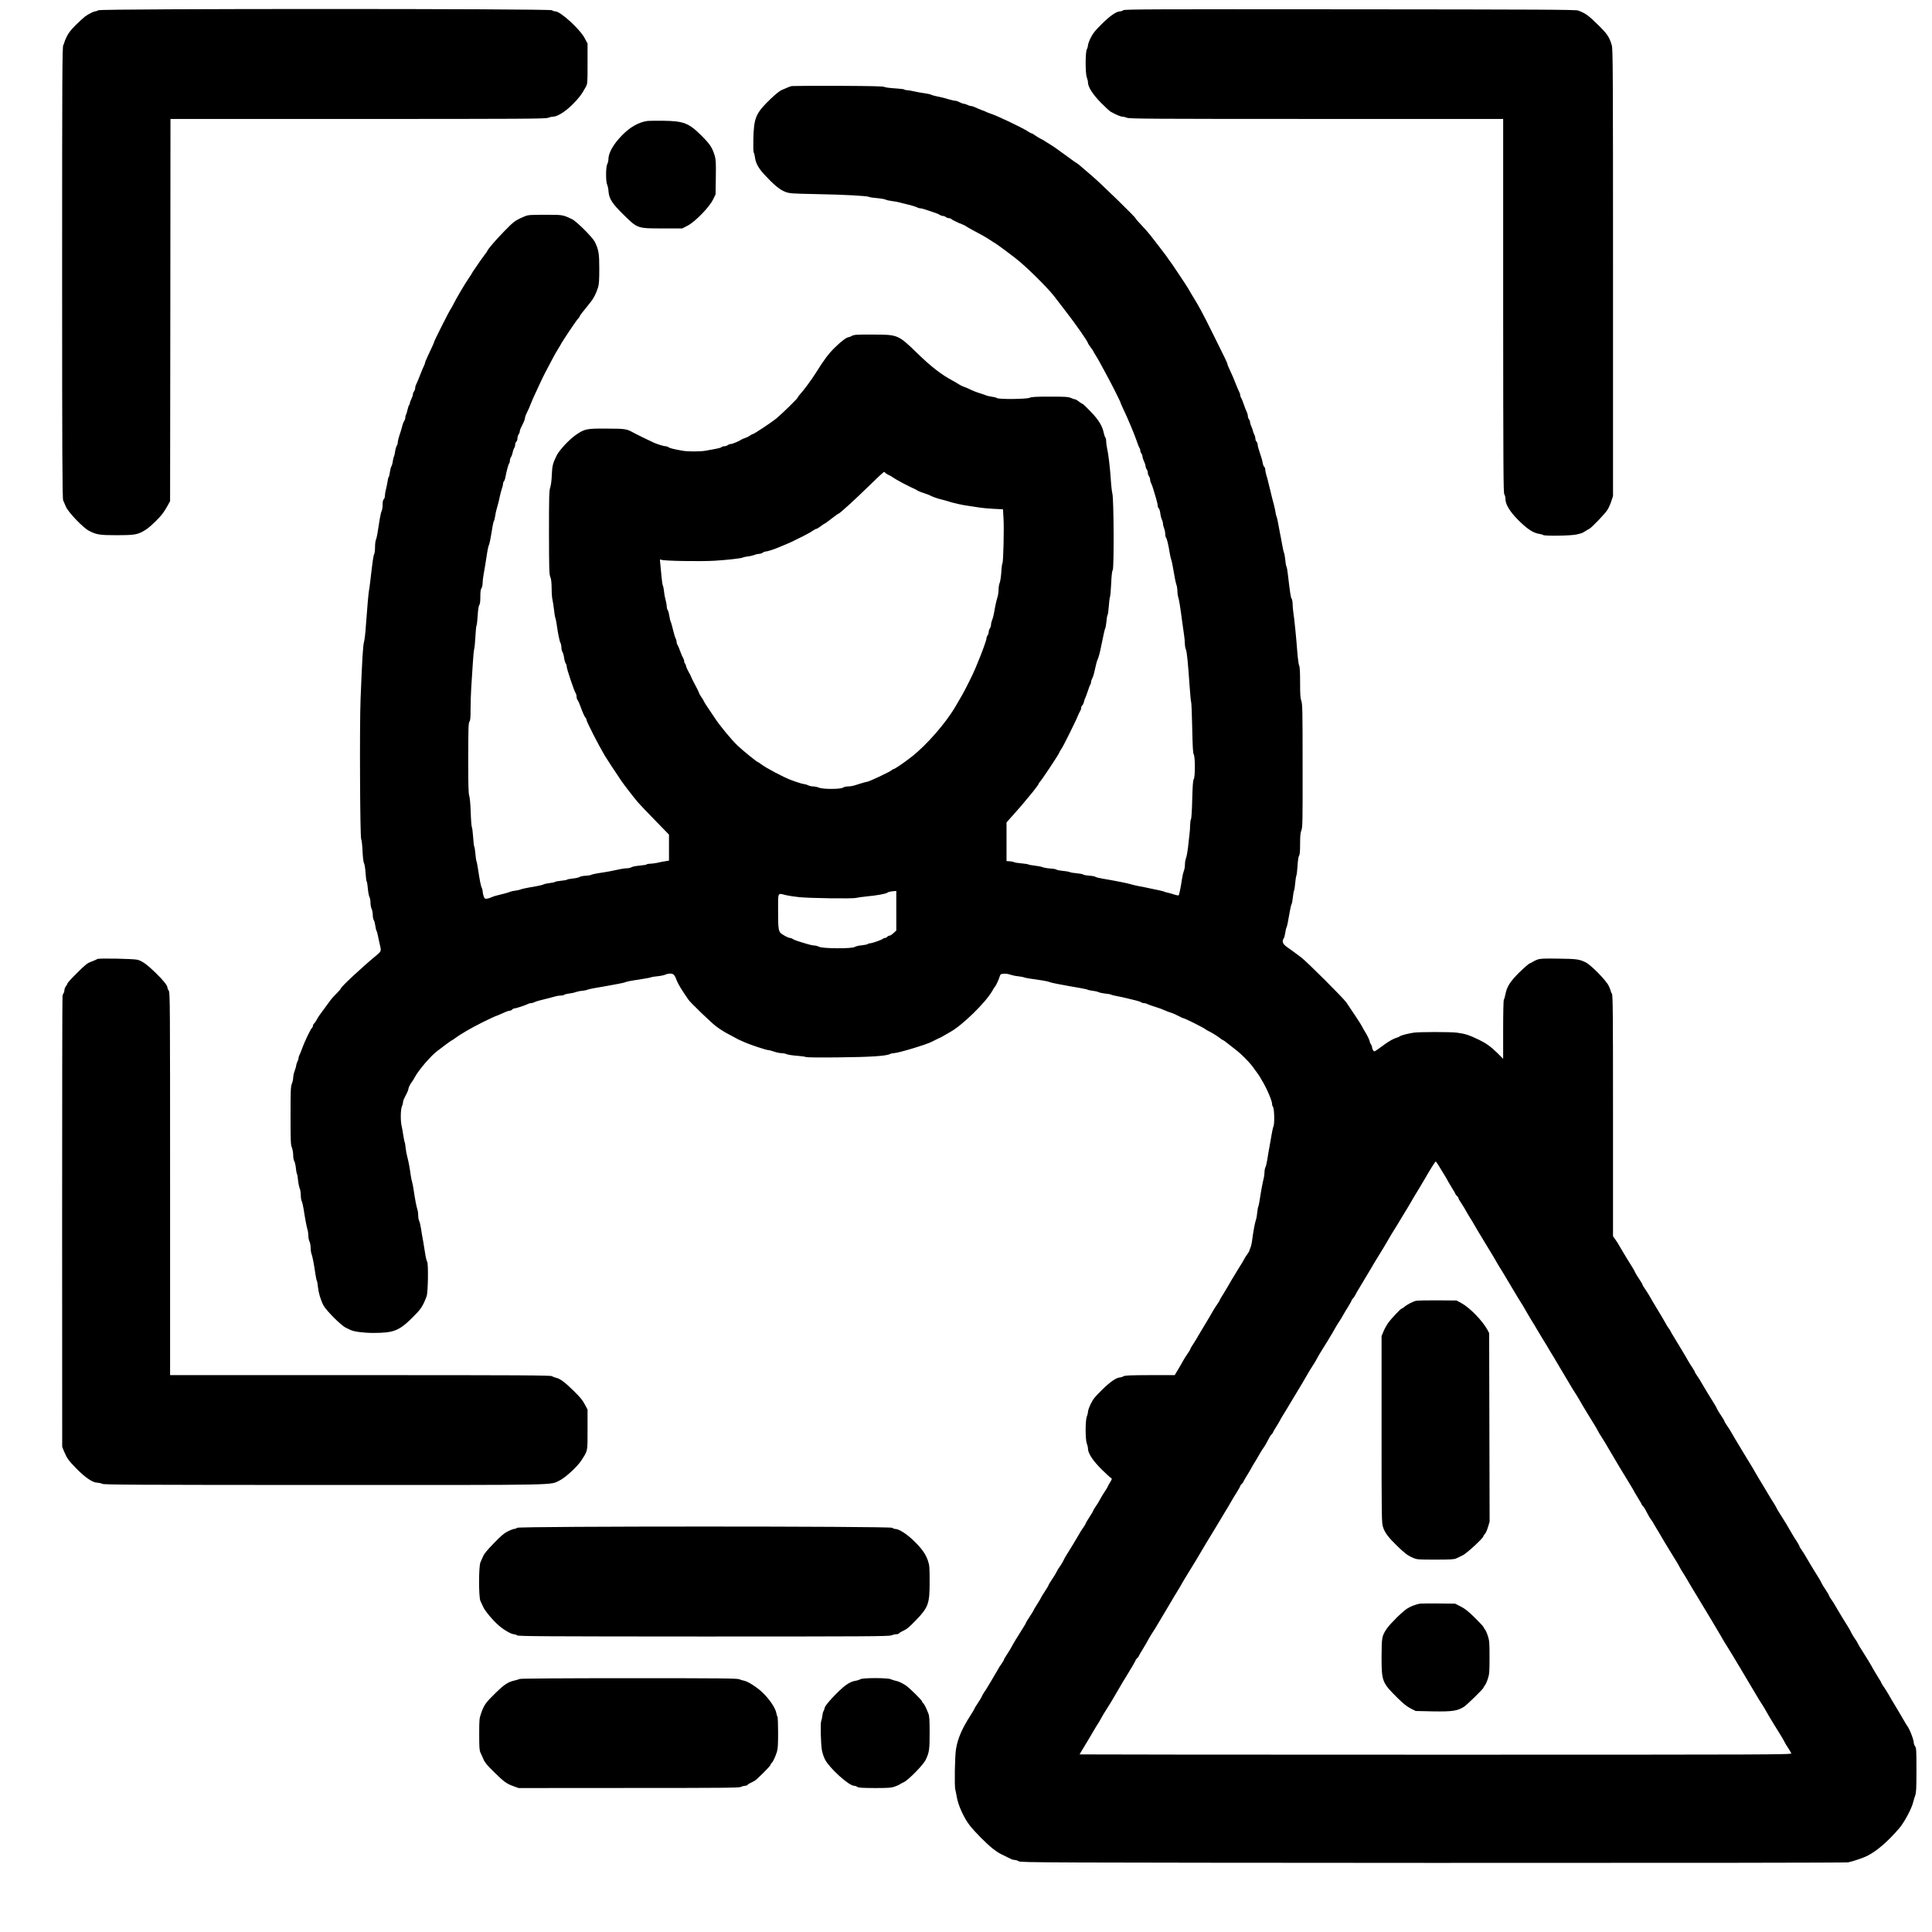 <?xml version="1.0" standalone="no"?>
<!DOCTYPE svg PUBLIC "-//W3C//DTD SVG 20010904//EN"
 "http://www.w3.org/TR/2001/REC-SVG-20010904/DTD/svg10.dtd">
<svg version="1.0" xmlns="http://www.w3.org/2000/svg"
 width="2550pt" height="2550pt" viewBox="0 0 2550 2550"
 preserveAspectRatio="xMidYMid meet">

<g transform="translate(0,2550) scale(0.1,-0.1)"
fill="#000000" stroke="none">
<path d="M1300 25365 c-14 -8 -33 -14 -42 -15 -21 0 -94 -37 -138 -70 -18 -14
-72 -63 -120 -110 -62 -62 -94 -103 -118 -151 -18 -37 -32 -71 -32 -77 0 -5
-7 -23 -15 -38 -13 -26 -15 -387 -15 -3004 0 -2455 3 -2980 14 -3005 7 -16 24
-55 37 -85 31 -72 225 -275 302 -315 98 -52 143 -59 367 -59 209 0 263 7 332
42 65 35 94 57 176 136 81 78 120 130 172 226 l25 45 3 2523 2 2522 2474 0
c2176 0 2478 2 2509 15 20 8 50 15 66 15 55 0 161 65 254 158 85 84 125 136
177 232 25 45 25 48 25 310 l0 265 -37 70 c-63 120 -319 354 -388 355 -14 0
-34 7 -44 15 -29 22 -5948 22 -5986 0z"/>
<path d="M14826 25365 c-11 -8 -30 -15 -42 -15 -48 0 -131 -57 -240 -165 -90
-89 -118 -124 -148 -184 -20 -40 -36 -85 -36 -100 -1 -14 -7 -37 -15 -51 -21
-37 -21 -324 0 -373 8 -20 15 -50 15 -66 0 -59 65 -160 173 -269 56 -57 113
-109 127 -117 70 -39 131 -65 155 -65 14 0 42 -7 62 -15 31 -13 332 -15 2499
-15 l2464 0 0 -2467 c1 -2154 3 -2470 15 -2487 8 -11 15 -39 15 -62 0 -70 57
-165 163 -272 121 -123 203 -177 285 -189 23 -3 45 -10 48 -14 10 -16 376 -11
446 7 73 18 73 18 113 44 17 11 39 24 50 29 31 14 209 200 241 251 16 25 39
76 51 114 l23 69 0 2947 c0 2661 -2 2953 -16 3001 -33 113 -59 151 -191 280
-121 118 -156 143 -253 180 -29 12 -528 14 -3010 16 -2604 2 -2977 1 -2994
-12z"/>
<path d="M10450 24364 c-14 -3 -38 -11 -55 -19 -16 -7 -50 -21 -75 -32 -29
-12 -83 -55 -154 -123 -191 -185 -216 -243 -223 -528 -2 -93 0 -169 5 -175 6
-7 13 -36 17 -66 10 -77 47 -143 128 -230 120 -130 200 -196 269 -222 61 -23
76 -24 413 -31 377 -7 670 -23 696 -37 8 -5 56 -12 105 -16 49 -4 100 -13 114
-20 14 -7 52 -15 85 -19 33 -4 74 -11 90 -16 17 -5 71 -19 120 -30 50 -12 102
-28 117 -36 14 -8 37 -14 50 -14 12 0 61 -14 108 -31 47 -17 94 -33 105 -36
11 -4 29 -12 40 -20 11 -7 29 -13 40 -13 11 0 29 -7 39 -15 11 -8 30 -15 42
-15 13 0 25 -4 28 -9 6 -10 94 -53 146 -72 19 -7 42 -18 50 -25 9 -7 49 -31
90 -52 127 -67 168 -90 231 -132 33 -22 62 -40 64 -40 4 0 180 -129 268 -198
132 -101 418 -383 506 -496 14 -19 85 -110 156 -203 128 -164 295 -404 295
-422 0 -5 16 -30 35 -55 19 -26 35 -48 35 -51 0 -3 12 -24 27 -48 15 -23 37
-60 49 -82 12 -22 46 -85 76 -140 71 -127 208 -399 208 -410 0 -5 16 -41 34
-79 19 -39 42 -89 51 -111 9 -22 23 -53 30 -70 31 -69 85 -205 105 -265 12
-36 26 -69 31 -74 5 -6 9 -19 9 -31 0 -12 7 -30 15 -41 8 -10 15 -29 15 -42 0
-12 9 -40 20 -62 11 -22 20 -50 20 -62 0 -13 7 -32 15 -42 8 -11 15 -32 15
-46 0 -14 7 -35 15 -46 8 -10 15 -30 15 -42 0 -13 6 -36 14 -50 8 -15 22 -54
31 -87 9 -33 25 -87 36 -121 10 -33 19 -72 19 -86 0 -14 6 -31 14 -37 8 -6 17
-36 21 -67 3 -30 13 -67 21 -82 7 -15 14 -39 14 -53 0 -15 7 -43 15 -62 8 -20
15 -54 15 -75 0 -21 5 -43 11 -49 11 -11 32 -99 49 -208 6 -33 14 -71 20 -85
5 -14 14 -52 19 -85 25 -148 40 -222 50 -248 6 -16 11 -49 11 -75 0 -26 5 -63
11 -82 12 -36 28 -137 54 -335 8 -60 19 -137 24 -170 5 -33 10 -84 10 -113 1
-29 7 -63 14 -75 12 -22 28 -180 50 -502 7 -99 15 -185 19 -191 4 -6 10 -159
14 -340 5 -254 10 -334 20 -351 20 -31 20 -300 0 -328 -10 -15 -15 -85 -20
-270 -3 -141 -11 -254 -16 -259 -6 -6 -10 -37 -11 -70 0 -34 -5 -95 -10 -136
-5 -41 -14 -118 -19 -170 -6 -52 -17 -112 -25 -133 -8 -20 -15 -60 -15 -88 0
-28 -6 -65 -14 -82 -7 -18 -18 -63 -24 -102 -16 -110 -37 -214 -45 -222 -4 -4
-29 1 -55 9 -26 9 -63 20 -82 24 -19 3 -41 10 -50 14 -8 4 -40 13 -70 19 -30
6 -86 18 -125 26 -38 9 -104 22 -145 29 -41 8 -88 19 -105 25 -40 13 -201 45
-372 74 -45 7 -88 18 -95 24 -7 6 -43 13 -80 15 -37 3 -73 9 -80 15 -7 6 -46
13 -86 17 -41 3 -81 10 -91 15 -9 5 -50 13 -91 16 -41 4 -81 12 -88 18 -7 6
-43 12 -80 14 -37 2 -83 10 -102 18 -19 7 -67 16 -105 20 -39 4 -74 11 -80 15
-5 4 -48 11 -95 15 -47 4 -90 11 -95 15 -6 5 -31 10 -55 12 l-45 3 0 255 0
255 105 118 c58 65 121 138 140 162 19 24 68 83 108 131 39 49 72 94 72 100 0
6 7 17 15 24 19 16 242 351 254 382 5 13 20 39 33 58 26 37 196 381 218 440 8
19 20 44 27 55 7 11 13 29 13 41 0 12 6 27 14 33 8 7 18 27 22 44 3 18 10 37
13 42 4 6 20 48 36 95 15 47 31 89 36 94 5 6 9 19 9 30 0 12 7 35 16 51 8 17
20 48 24 70 29 126 38 163 47 180 13 25 30 90 48 180 31 153 45 217 53 233 5
9 12 50 16 91 3 41 10 79 15 85 5 6 12 58 16 116 4 58 11 112 15 120 5 9 12
88 16 175 5 108 11 167 21 181 18 28 14 946 -5 1009 -6 22 -16 108 -21 190
-10 155 -32 337 -50 415 -6 25 -10 63 -11 86 0 22 -5 45 -11 51 -6 6 -15 32
-20 56 -17 91 -68 176 -173 284 -54 57 -103 103 -108 103 -6 0 -27 14 -48 30
-21 17 -45 30 -53 30 -8 0 -32 8 -53 18 -34 15 -72 17 -274 17 -187 0 -242 -3
-270 -15 -44 -19 -408 -22 -431 -4 -8 6 -38 14 -67 18 -30 4 -61 11 -70 15
-10 5 -51 19 -92 32 -41 12 -98 35 -126 49 -29 15 -64 30 -79 34 -15 4 -45 19
-68 33 -23 15 -61 37 -85 50 -148 79 -282 183 -462 358 -256 248 -257 249
-590 249 -214 1 -249 -1 -275 -17 -16 -9 -36 -17 -43 -17 -26 0 -100 -55 -185
-139 -82 -80 -142 -161 -253 -339 -46 -75 -164 -234 -205 -277 -16 -17 -29
-35 -29 -41 0 -11 -212 -219 -284 -278 -64 -52 -296 -206 -311 -206 -7 0 -23
-8 -36 -19 -13 -10 -42 -24 -64 -32 -22 -7 -46 -17 -53 -23 -26 -19 -115 -56
-135 -56 -12 0 -31 -7 -41 -15 -11 -8 -32 -15 -46 -15 -14 0 -31 -5 -38 -12
-10 -10 -40 -17 -217 -48 -64 -11 -226 -11 -290 0 -122 21 -171 34 -190 46
-11 8 -29 14 -40 14 -20 0 -95 22 -150 45 -34 14 -246 118 -285 140 -81 44
-100 47 -341 48 -265 2 -291 -3 -405 -81 -93 -64 -225 -206 -261 -282 -48
-101 -54 -127 -60 -250 -2 -65 -11 -137 -21 -165 -14 -44 -16 -119 -16 -595 1
-485 3 -549 17 -584 12 -27 17 -70 18 -151 0 -62 5 -130 11 -151 5 -22 14 -79
20 -129 5 -49 13 -99 18 -110 5 -11 13 -54 19 -95 15 -111 36 -212 49 -237 7
-12 12 -39 12 -60 0 -21 6 -47 14 -58 7 -11 17 -45 21 -75 4 -30 14 -64 21
-75 8 -11 14 -31 14 -44 0 -30 97 -317 116 -346 8 -11 14 -33 14 -49 0 -16 6
-37 13 -45 8 -9 24 -45 37 -81 28 -81 59 -148 71 -156 5 -3 9 -13 9 -22 0 -24
159 -335 244 -478 24 -40 138 -214 216 -329 35 -52 172 -229 222 -287 24 -27
125 -134 226 -237 l182 -187 0 -171 0 -172 -37 -6 c-45 -7 -74 -13 -128 -25
-22 -5 -59 -9 -82 -10 -23 0 -44 -4 -47 -9 -4 -5 -45 -12 -94 -16 -48 -4 -96
-14 -107 -21 -11 -8 -38 -14 -60 -14 -22 -1 -60 -5 -85 -11 -83 -19 -194 -40
-280 -52 -47 -7 -94 -17 -105 -23 -11 -6 -47 -12 -80 -13 -33 -2 -67 -9 -75
-16 -8 -7 -48 -16 -88 -20 -39 -4 -74 -11 -77 -15 -3 -5 -39 -11 -80 -15 -42
-4 -77 -11 -80 -15 -3 -5 -33 -11 -67 -15 -35 -4 -72 -12 -83 -18 -11 -6 -54
-17 -95 -24 -126 -21 -204 -38 -215 -45 -5 -3 -32 -9 -60 -13 -27 -3 -59 -10
-70 -15 -21 -10 -113 -35 -180 -50 -22 -5 -53 -15 -70 -24 -16 -8 -43 -16 -59
-18 -25 -3 -31 2 -42 32 -7 19 -13 48 -13 63 -1 16 -6 38 -13 50 -11 21 -27
100 -51 262 -7 44 -15 85 -19 90 -3 6 -9 48 -13 95 -4 47 -11 90 -15 95 -5 6
-11 62 -15 125 -4 63 -12 123 -17 133 -5 10 -12 98 -15 195 -4 110 -11 191
-19 216 -11 30 -14 134 -14 500 1 398 3 464 16 481 12 16 15 50 15 165 0 80 4
208 9 285 5 77 14 217 20 310 5 94 14 184 19 200 5 17 12 91 16 165 4 74 10
140 15 145 4 6 11 64 15 130 4 76 12 126 21 139 10 14 14 49 14 111 0 65 4 97
15 111 8 10 15 42 15 69 1 28 6 73 11 100 12 64 36 210 49 300 6 39 15 81 21
95 11 23 23 82 50 250 6 36 14 69 19 75 4 5 11 33 15 60 3 28 13 70 20 95 19
64 35 128 45 180 5 25 16 65 24 89 9 24 16 53 16 65 0 12 5 27 12 34 6 6 15
30 19 54 14 77 40 173 50 183 5 5 9 21 9 35 0 14 6 35 14 46 8 11 18 38 22 60
4 21 13 48 20 59 8 11 14 31 14 46 0 15 7 32 15 39 8 7 15 27 15 44 0 18 7 41
15 52 8 10 15 27 15 37 0 11 6 31 13 45 43 85 57 119 57 138 0 12 12 43 26 70
14 27 37 78 50 114 14 36 40 97 59 135 18 39 49 104 67 145 30 67 75 154 173
338 17 32 42 75 56 97 14 22 29 47 33 55 22 47 220 342 240 359 9 7 16 18 16
23 0 9 40 61 138 181 46 55 79 119 106 204 12 40 16 94 16 245 0 205 -8 251
-60 357 -30 60 -242 271 -300 298 -124 59 -119 58 -355 58 -193 0 -226 -2
-265 -19 -127 -53 -147 -67 -276 -200 -117 -120 -213 -233 -223 -260 -2 -6
-11 -20 -21 -31 -9 -11 -40 -54 -69 -95 -28 -41 -64 -94 -81 -118 -16 -23 -30
-45 -30 -47 0 -3 -20 -34 -45 -70 -49 -71 -169 -275 -200 -340 -11 -22 -29
-53 -39 -69 -25 -37 -216 -417 -216 -429 0 -8 -12 -35 -91 -203 -16 -33 -29
-66 -29 -73 0 -7 -6 -25 -14 -39 -8 -15 -31 -70 -51 -122 -20 -52 -43 -107
-51 -122 -8 -14 -14 -37 -14 -50 0 -13 -7 -33 -15 -44 -8 -10 -15 -28 -15 -39
0 -12 -9 -38 -20 -60 -11 -22 -20 -47 -20 -57 0 -9 -4 -19 -9 -23 -5 -3 -15
-31 -22 -63 -7 -31 -16 -61 -21 -66 -4 -6 -8 -22 -8 -36 0 -14 -7 -35 -15 -46
-8 -12 -19 -39 -24 -60 -5 -22 -14 -52 -19 -69 -31 -93 -42 -135 -42 -157 0
-13 -6 -32 -14 -43 -7 -11 -17 -45 -21 -75 -4 -30 -11 -59 -15 -65 -4 -5 -11
-32 -15 -60 -3 -27 -12 -59 -19 -70 -7 -11 -16 -46 -20 -77 -4 -32 -11 -60
-15 -63 -5 -2 -11 -28 -15 -56 -4 -29 -14 -77 -22 -108 -8 -30 -14 -69 -14
-87 0 -17 -7 -37 -15 -44 -10 -9 -15 -31 -15 -72 0 -33 -6 -69 -12 -81 -7 -12
-18 -58 -25 -102 -31 -205 -40 -252 -51 -278 -7 -16 -12 -60 -12 -98 0 -39 -5
-80 -11 -92 -11 -20 -19 -75 -53 -367 -7 -63 -15 -115 -16 -115 -4 0 -28 -279
-41 -465 -5 -85 -16 -180 -24 -210 -15 -54 -24 -211 -46 -755 -14 -353 -7
-1823 8 -1851 7 -11 15 -83 18 -160 4 -82 12 -147 20 -159 7 -11 16 -68 20
-128 4 -59 10 -109 15 -112 4 -3 11 -43 15 -91 4 -47 13 -97 21 -112 8 -15 14
-50 14 -78 0 -29 7 -65 15 -80 8 -16 15 -52 15 -79 0 -28 6 -59 14 -70 7 -11
16 -45 20 -75 4 -30 11 -59 15 -65 5 -5 13 -35 19 -65 6 -30 15 -73 20 -95 28
-114 30 -106 -50 -173 -188 -156 -458 -408 -458 -427 0 -6 -27 -37 -60 -70
-34 -33 -73 -78 -88 -100 -15 -22 -55 -76 -88 -120 -34 -44 -71 -98 -82 -121
-11 -22 -28 -46 -36 -53 -9 -8 -16 -21 -16 -31 0 -10 -6 -22 -13 -28 -19 -16
-101 -189 -132 -277 -9 -27 -23 -62 -31 -77 -8 -14 -14 -34 -14 -45 0 -10 -7
-31 -15 -47 -8 -15 -15 -37 -15 -47 0 -10 -9 -42 -20 -71 -11 -29 -20 -70 -20
-90 0 -21 -8 -57 -17 -80 -16 -38 -18 -84 -18 -423 0 -339 2 -385 18 -423 9
-23 17 -68 17 -100 0 -32 6 -66 14 -77 7 -11 17 -51 21 -90 4 -38 10 -74 15
-80 4 -5 11 -43 14 -83 4 -40 14 -88 22 -107 8 -19 14 -60 14 -90 0 -31 6 -66
12 -78 7 -12 18 -58 25 -102 19 -126 40 -237 52 -275 6 -19 11 -56 11 -81 0
-26 7 -60 15 -75 8 -16 15 -52 15 -81 0 -28 5 -64 11 -80 12 -29 32 -129 52
-268 7 -44 15 -85 20 -92 4 -6 10 -40 13 -75 8 -79 34 -169 72 -245 36 -69
234 -268 297 -297 22 -11 49 -24 60 -29 44 -23 175 -40 300 -40 273 0 343 28
521 205 111 110 132 141 185 278 19 49 25 436 7 457 -6 8 -18 54 -25 101 -7
48 -20 125 -28 172 -9 47 -22 121 -28 165 -7 44 -18 90 -25 102 -6 12 -12 44
-12 72 0 27 -5 62 -11 78 -11 29 -34 151 -50 263 -5 36 -14 80 -19 97 -6 18
-15 63 -20 100 -13 95 -29 180 -45 238 -8 28 -17 79 -21 115 -3 36 -9 70 -13
75 -3 6 -11 46 -18 90 -6 44 -16 100 -22 125 -16 69 -14 215 4 257 8 19 15 44
15 55 0 20 5 32 48 115 12 23 22 49 22 58 0 18 25 68 48 97 8 9 24 36 36 59
51 95 218 290 298 347 20 15 71 53 112 85 42 31 78 57 82 57 3 0 20 11 38 25
72 54 209 134 367 213 92 45 170 82 174 82 4 0 26 8 49 19 88 40 117 51 135
51 10 0 24 7 31 15 7 8 20 15 29 15 20 0 136 38 173 56 14 8 36 14 48 14 12 0
31 6 43 12 12 7 45 18 72 24 104 25 171 43 205 53 19 6 52 11 72 11 20 0 39 4
43 9 3 5 31 13 63 17 31 3 73 12 92 20 19 7 58 15 87 17 29 3 58 9 65 13 7 5
49 14 93 22 44 7 114 19 155 27 41 8 112 21 158 29 45 8 88 18 94 22 13 8 98
24 253 47 44 7 85 15 90 18 6 4 44 10 85 14 41 4 87 14 102 21 15 8 44 14 65
14 44 -1 59 -17 87 -95 16 -43 64 -121 152 -249 30 -42 298 -301 364 -351 58
-44 123 -84 185 -115 40 -21 59 -31 93 -50 9 -6 24 -13 32 -16 8 -4 38 -17 67
-30 67 -31 288 -104 314 -104 11 0 45 -9 76 -20 32 -11 74 -20 95 -20 21 0 54
-6 72 -14 19 -8 81 -17 138 -21 56 -4 108 -12 114 -16 7 -6 191 -8 430 -5 419
4 633 18 681 44 12 7 36 12 53 12 54 0 441 117 500 151 8 5 22 12 30 15 8 3
22 10 30 15 8 5 21 11 28 14 30 12 39 17 74 38 21 12 57 33 80 46 161 89 470
391 556 544 12 23 28 48 36 56 15 18 48 90 62 136 8 27 14 30 54 33 24 2 62
-3 84 -12 23 -8 68 -18 101 -21 33 -4 69 -10 80 -15 19 -7 74 -17 240 -40 39
-6 81 -15 95 -21 14 -6 61 -17 105 -25 44 -8 114 -21 155 -29 41 -8 111 -20
155 -27 44 -8 86 -17 93 -22 7 -4 36 -10 65 -13 29 -3 63 -11 77 -18 14 -7 54
-15 88 -19 35 -3 69 -9 75 -13 7 -5 41 -13 77 -20 36 -6 94 -19 130 -28 36 -9
91 -23 124 -30 32 -8 63 -18 69 -24 6 -6 22 -11 35 -11 13 0 36 -6 50 -14 15
-7 61 -24 102 -36 41 -12 98 -33 125 -46 28 -12 64 -26 80 -30 17 -4 58 -22
93 -40 34 -19 68 -34 75 -34 14 0 265 -125 287 -144 8 -7 26 -18 40 -24 46
-22 115 -65 151 -93 20 -16 40 -29 44 -29 4 0 35 -22 69 -50 33 -27 81 -64
105 -82 56 -42 167 -153 209 -209 63 -85 98 -134 105 -149 4 -8 16 -28 26 -45
54 -85 131 -263 131 -304 0 -15 5 -32 12 -39 17 -17 23 -220 7 -257 -7 -16
-18 -66 -25 -110 -7 -44 -20 -118 -29 -165 -9 -47 -22 -121 -28 -165 -7 -44
-18 -90 -25 -102 -6 -12 -12 -41 -12 -65 0 -24 -5 -61 -11 -83 -13 -49 -36
-172 -52 -280 -7 -44 -15 -85 -19 -91 -4 -6 -10 -42 -14 -80 -4 -38 -11 -80
-17 -94 -12 -32 -35 -152 -48 -255 -5 -44 -16 -94 -24 -112 -8 -17 -15 -35
-15 -41 0 -5 -13 -27 -28 -48 -16 -21 -31 -46 -35 -54 -7 -16 -42 -74 -90
-150 -50 -81 -122 -201 -136 -228 -8 -15 -34 -58 -57 -95 -24 -37 -44 -71 -44
-76 0 -4 -14 -27 -30 -50 -17 -23 -45 -68 -63 -99 -17 -32 -66 -113 -107 -181
-41 -67 -81 -134 -89 -149 -7 -15 -33 -57 -57 -94 -24 -36 -44 -70 -44 -76 0
-5 -14 -28 -30 -51 -17 -23 -45 -68 -63 -99 -17 -32 -50 -88 -72 -125 l-40
-67 -325 0 c-263 -1 -330 -3 -350 -15 -14 -8 -33 -14 -43 -15 -51 -1 -132 -56
-241 -164 -95 -93 -119 -123 -150 -187 -20 -42 -36 -88 -36 -103 0 -15 -7 -43
-15 -63 -21 -50 -21 -306 0 -356 8 -20 15 -50 15 -66 0 -63 66 -163 184 -279
61 -60 117 -111 125 -113 10 -4 6 -17 -18 -56 -17 -27 -31 -53 -31 -57 0 -3
-17 -32 -39 -64 -21 -31 -49 -77 -61 -101 -12 -24 -37 -66 -56 -92 -19 -27
-34 -53 -34 -58 0 -4 -22 -42 -50 -84 -27 -42 -50 -80 -50 -85 0 -5 -14 -28
-30 -51 -17 -23 -44 -65 -59 -94 -27 -48 -132 -221 -173 -285 -10 -15 -24 -42
-32 -60 -9 -18 -26 -47 -38 -65 -28 -38 -44 -65 -57 -93 -5 -12 -30 -52 -55
-89 -25 -38 -46 -72 -46 -77 0 -5 -22 -42 -50 -84 -27 -41 -50 -79 -50 -82 0
-4 -23 -42 -50 -85 -28 -43 -50 -81 -50 -85 0 -4 -23 -41 -50 -81 -28 -41 -50
-79 -50 -83 0 -5 -20 -39 -44 -76 -54 -84 -127 -204 -145 -240 -7 -15 -33 -57
-57 -94 -24 -36 -44 -70 -44 -76 0 -5 -14 -28 -30 -51 -17 -23 -44 -65 -59
-94 -30 -53 -121 -207 -143 -241 -7 -11 -21 -31 -30 -45 -10 -14 -24 -40 -31
-57 -8 -17 -33 -58 -56 -91 -22 -33 -41 -64 -41 -68 0 -5 -21 -40 -46 -79
-117 -182 -173 -311 -196 -454 -15 -90 -22 -488 -9 -532 5 -19 14 -62 19 -95
18 -110 91 -273 169 -375 60 -80 229 -250 306 -309 65 -50 79 -59 157 -96 30
-15 68 -33 83 -41 16 -8 40 -14 53 -14 14 0 37 -8 51 -17 26 -17 305 -18 5461
-21 3305 -1 5453 2 5485 7 58 11 204 60 257 88 128 66 269 189 417 361 71 83
169 268 188 357 4 17 14 50 23 75 14 38 17 90 17 335 0 260 -2 293 -17 315
-10 13 -18 34 -18 46 0 41 -56 186 -88 226 -7 9 -25 39 -40 66 -15 27 -61 105
-102 173 -41 67 -90 149 -107 181 -18 31 -46 76 -63 99 -16 23 -30 46 -30 50
0 5 -20 39 -44 76 -23 37 -49 80 -57 95 -24 46 -102 176 -147 245 -24 36 -48
75 -53 87 -13 28 -29 55 -57 93 -12 18 -29 47 -38 65 -8 18 -22 45 -32 60 -41
64 -146 237 -173 285 -15 29 -42 71 -59 94 -16 23 -30 46 -30 52 0 5 -19 37
-41 70 -23 33 -48 74 -56 91 -7 17 -21 43 -31 58 -41 64 -146 237 -173 285
-15 29 -42 71 -59 94 -16 23 -30 46 -30 52 0 5 -17 35 -37 66 -20 30 -46 72
-57 92 -45 79 -113 193 -158 262 -26 39 -48 76 -48 80 0 4 -20 38 -43 75 -24
37 -50 79 -58 94 -8 15 -48 82 -89 149 -41 67 -88 145 -103 173 -15 28 -43 74
-60 101 -18 28 -39 62 -47 77 -8 15 -49 82 -90 149 -41 68 -90 149 -107 181
-18 31 -46 76 -63 99 -16 23 -30 46 -30 52 0 5 -19 37 -41 70 -23 33 -48 74
-56 91 -7 17 -21 43 -31 58 -41 64 -146 237 -173 285 -15 29 -42 71 -59 94
-16 23 -30 46 -30 51 0 5 -15 30 -32 56 -18 26 -44 68 -58 93 -14 26 -59 102
-100 170 -91 148 -127 209 -136 229 -4 8 -13 22 -21 31 -8 9 -26 39 -41 67
-15 28 -61 106 -102 173 -41 68 -90 149 -107 181 -18 31 -46 76 -63 99 -16 23
-30 46 -30 52 0 5 -19 37 -41 70 -23 33 -48 74 -56 91 -7 17 -21 43 -31 58
-41 64 -146 237 -173 285 -15 29 -42 71 -59 94 l-30 42 0 1592 c0 1384 -2
1594 -15 1611 -8 10 -15 25 -15 32 0 7 -12 39 -27 70 -34 73 -235 277 -306
311 -83 40 -116 45 -356 48 -201 3 -240 1 -280 -13 -25 -10 -53 -23 -61 -30
-8 -6 -25 -15 -38 -19 -13 -4 -74 -57 -137 -118 -124 -123 -167 -191 -186
-295 -6 -31 -15 -61 -20 -67 -5 -5 -9 -174 -9 -394 l0 -386 -77 77 c-86 84
-148 128 -238 172 -137 66 -184 81 -295 96 -82 11 -496 11 -570 0 -74 -11
-167 -35 -182 -47 -7 -6 -24 -14 -38 -18 -44 -12 -103 -45 -165 -90 -146 -107
-134 -100 -150 -79 -8 10 -15 28 -15 40 0 11 -7 29 -15 40 -8 10 -15 26 -15
34 -1 18 -36 90 -71 145 -14 22 -28 48 -32 58 -4 10 -46 76 -94 148 -49 72
-99 147 -112 167 -33 51 -522 539 -594 593 -93 70 -128 96 -187 137 -60 42
-73 75 -47 115 8 12 17 46 21 75 4 30 11 61 16 70 9 17 19 65 44 212 7 41 17
84 23 95 6 11 14 54 18 95 4 41 11 80 15 85 4 6 11 48 15 95 4 46 11 92 15
100 5 9 12 68 16 131 4 69 12 122 20 134 10 14 14 57 14 156 0 105 4 147 17
180 16 40 17 114 16 854 0 727 -2 814 -17 854 -13 35 -16 82 -16 243 0 141 -4
206 -12 221 -7 12 -18 94 -25 182 -14 191 -39 437 -52 520 -5 33 -10 85 -10
116 -1 30 -6 60 -13 67 -11 11 -22 86 -49 317 -5 50 -14 98 -19 107 -6 10 -13
50 -16 90 -4 40 -11 81 -16 91 -5 10 -16 57 -24 105 -9 48 -22 121 -31 162 -8
41 -20 104 -26 140 -7 36 -15 70 -19 76 -4 6 -10 31 -13 55 -4 24 -12 67 -20
94 -7 28 -18 70 -25 95 -11 44 -27 107 -50 205 -6 28 -18 71 -26 96 -8 26 -14
58 -14 72 0 13 -6 30 -14 36 -8 6 -17 32 -21 57 -3 24 -20 81 -36 126 -16 45
-29 93 -29 108 0 15 -7 33 -15 40 -8 7 -15 24 -15 39 0 14 -6 38 -14 53 -8 15
-17 41 -21 58 -4 17 -13 43 -21 58 -8 15 -14 36 -14 48 0 11 -7 29 -15 40 -8
10 -15 30 -15 44 0 14 -7 37 -14 52 -8 16 -27 63 -41 105 -15 43 -31 82 -36
88 -5 5 -9 18 -9 28 0 10 -6 31 -14 45 -8 15 -27 59 -42 97 -24 64 -37 95 -95
221 -11 23 -19 45 -19 50 0 12 -31 77 -189 394 -151 304 -177 352 -298 549
-12 20 -25 43 -29 51 -11 22 -224 342 -242 363 -8 9 -20 26 -26 36 -6 11 -51
72 -101 136 -49 64 -108 140 -130 168 -22 29 -74 88 -117 133 -43 45 -78 85
-78 90 0 15 -456 459 -579 564 -61 52 -131 112 -155 133 -24 20 -46 37 -49 37
-3 0 -44 28 -90 63 -150 110 -211 153 -260 183 -27 16 -61 37 -75 47 -15 9
-40 23 -57 31 -16 8 -45 26 -64 40 -19 14 -40 26 -46 26 -6 0 -33 15 -60 33
-74 47 -400 202 -480 227 -22 7 -44 16 -50 19 -5 4 -37 17 -70 29 -33 13 -73
29 -88 37 -16 8 -38 15 -50 15 -12 1 -33 7 -47 15 -14 8 -34 14 -45 15 -11 0
-37 9 -58 20 -20 11 -46 20 -58 20 -12 0 -42 6 -68 14 -61 19 -125 35 -183 46
-26 5 -55 13 -66 19 -11 6 -50 15 -88 20 -38 5 -100 16 -139 25 -38 9 -82 16
-97 16 -15 0 -29 4 -32 9 -3 4 -61 11 -128 15 -68 4 -129 13 -137 19 -10 8
-175 12 -605 14 -325 1 -602 -1 -616 -3z m1235 -5105 c4 -5 17 -14 28 -20 12
-5 31 -15 42 -21 52 -34 102 -64 125 -75 14 -7 32 -17 40 -22 8 -5 22 -12 30
-15 8 -3 22 -10 30 -15 8 -5 38 -20 65 -32 28 -12 57 -27 65 -34 8 -6 46 -22
85 -34 38 -12 74 -26 80 -30 15 -11 105 -44 145 -52 19 -4 49 -12 65 -17 91
-31 214 -59 325 -73 41 -6 98 -14 125 -19 28 -5 107 -12 177 -16 l126 -6 7
-116 c9 -135 -2 -581 -14 -597 -5 -5 -12 -59 -15 -118 -4 -59 -14 -123 -22
-142 -8 -19 -14 -58 -14 -87 0 -29 -6 -73 -14 -98 -15 -48 -31 -119 -46 -210
-5 -31 -16 -72 -25 -92 -8 -21 -15 -50 -15 -65 0 -15 -7 -37 -15 -47 -8 -11
-15 -32 -15 -46 0 -14 -7 -35 -15 -46 -8 -10 -15 -29 -15 -42 0 -21 -64 -197
-115 -317 -7 -16 -21 -50 -31 -75 -25 -65 -129 -273 -177 -357 -23 -40 -63
-107 -88 -151 -125 -214 -379 -506 -575 -659 -89 -71 -224 -163 -238 -163 -5
0 -17 -6 -25 -14 -30 -26 -306 -156 -332 -156 -6 0 -34 -7 -63 -16 -28 -9 -71
-22 -96 -30 -25 -8 -64 -14 -88 -14 -23 0 -54 -7 -67 -16 -34 -22 -264 -22
-317 0 -21 9 -54 16 -75 16 -21 0 -51 7 -67 15 -15 8 -37 15 -47 15 -19 0 -97
24 -182 56 -99 38 -329 159 -390 207 -20 15 -38 27 -41 27 -13 0 -198 150
-274 222 -74 70 -232 261 -292 353 -19 29 -61 91 -92 137 -32 47 -58 88 -58
92 0 4 -13 27 -30 51 -16 24 -30 46 -30 50 0 8 -42 94 -75 153 -13 24 -27 53
-31 64 -3 12 -19 42 -34 68 -15 26 -31 61 -35 78 -3 18 -11 34 -16 37 -5 4 -9
16 -9 28 0 13 -7 32 -14 43 -8 12 -25 50 -37 85 -12 35 -28 73 -35 84 -8 11
-14 30 -14 43 0 13 -6 33 -12 45 -7 12 -18 45 -24 72 -21 86 -36 139 -45 157
-4 9 -11 40 -15 70 -4 29 -13 62 -20 73 -8 11 -14 33 -14 50 0 17 -6 54 -14
81 -8 27 -18 78 -21 114 -4 35 -11 71 -16 80 -5 8 -14 67 -19 130 -6 63 -13
139 -16 168 -6 50 -5 53 13 44 28 -16 516 -24 703 -13 177 11 358 32 376 43 5
4 35 10 65 14 30 3 69 13 88 20 18 8 46 14 60 14 15 0 36 7 47 15 10 8 27 15
37 15 20 0 128 34 172 55 17 7 55 23 85 35 50 20 112 48 150 69 8 5 51 26 95
47 44 22 97 51 119 67 21 15 44 27 51 27 7 0 33 16 58 35 25 19 49 35 52 35 4
0 45 29 90 65 46 36 87 65 91 65 14 0 205 173 393 357 108 106 201 193 208
193 6 0 15 -5 18 -11z m145 -5780 l0 -261 -37 -34 c-20 -19 -44 -34 -54 -34
-9 0 -22 -7 -29 -15 -7 -8 -20 -15 -29 -15 -9 0 -22 -5 -27 -10 -15 -15 -142
-60 -168 -60 -12 0 -27 -5 -32 -10 -6 -6 -42 -13 -80 -17 -38 -3 -80 -13 -93
-22 -37 -24 -422 -22 -468 2 -18 9 -45 17 -61 17 -16 0 -54 7 -83 16 -144 42
-183 56 -203 69 -11 8 -28 15 -38 15 -18 0 -61 21 -110 53 -43 29 -48 63 -48
303 0 257 -10 237 104 209 34 -8 111 -20 171 -26 149 -15 710 -23 755 -10 19
5 85 14 145 20 129 12 250 34 267 49 12 10 47 17 96 21 l22 1 0 -261z m7165
-3374 c22 -36 54 -89 72 -118 18 -29 39 -65 47 -82 9 -16 34 -59 56 -94 22
-34 40 -66 40 -70 0 -5 9 -16 20 -26 11 -10 20 -23 20 -29 0 -6 12 -29 27 -51
15 -22 34 -52 43 -67 55 -97 73 -126 90 -153 11 -16 31 -50 45 -75 43 -74 66
-113 150 -251 105 -172 119 -195 149 -249 28 -48 34 -58 82 -135 17 -27 42
-69 55 -92 20 -35 97 -164 142 -238 24 -39 62 -100 72 -116 5 -9 24 -40 40
-69 55 -95 61 -105 88 -148 15 -23 37 -59 48 -80 11 -20 47 -80 79 -132 33
-52 71 -115 85 -140 14 -25 34 -58 45 -75 11 -16 31 -50 45 -75 15 -25 36 -61
48 -81 89 -149 135 -226 156 -262 13 -23 37 -61 53 -85 15 -24 38 -60 49 -80
25 -45 49 -86 112 -189 26 -43 53 -87 60 -98 6 -11 23 -38 37 -60 14 -22 30
-51 37 -65 7 -14 18 -34 25 -45 7 -10 24 -37 38 -60 13 -22 29 -47 35 -56 5
-9 23 -38 38 -65 28 -49 42 -73 107 -181 19 -32 42 -70 50 -84 14 -25 74 -123
147 -242 18 -29 39 -65 47 -82 9 -16 34 -59 56 -94 22 -34 40 -67 40 -71 0 -4
7 -13 15 -20 8 -7 21 -24 28 -39 38 -74 69 -127 81 -141 8 -8 23 -33 35 -55
12 -22 30 -53 41 -70 11 -16 31 -50 45 -75 42 -72 67 -114 118 -197 26 -43 53
-87 60 -98 6 -11 23 -38 37 -60 14 -22 30 -51 37 -65 7 -14 18 -34 25 -45 18
-26 59 -94 78 -127 8 -14 25 -44 38 -65 13 -21 33 -54 45 -75 12 -20 38 -62
57 -94 19 -31 42 -69 50 -83 26 -44 84 -141 102 -169 10 -15 29 -47 43 -72 26
-44 35 -59 105 -177 19 -32 38 -65 42 -73 5 -8 35 -58 68 -110 33 -52 71 -115
85 -140 14 -25 34 -58 45 -75 11 -16 31 -50 45 -75 15 -25 36 -61 48 -81 89
-149 135 -226 156 -262 13 -23 37 -61 53 -85 15 -24 38 -60 49 -80 28 -51 56
-99 112 -190 26 -42 53 -86 60 -97 6 -11 23 -38 37 -60 14 -22 30 -51 37 -65
7 -14 18 -34 25 -45 7 -11 24 -38 38 -60 14 -22 29 -48 33 -57 6 -17 -222 -18
-4693 -18 -2585 0 -4700 2 -4700 4 0 3 17 32 38 66 20 34 47 78 59 98 12 20
32 54 45 75 13 21 30 51 38 65 19 33 60 101 78 127 7 11 19 34 28 50 8 17 39
68 69 115 30 47 66 105 80 130 14 25 37 63 50 85 13 22 36 62 52 89 15 27 33
56 38 65 6 9 22 34 35 56 77 125 130 217 130 225 0 4 9 15 20 25 11 10 20 21
20 25 0 4 17 35 38 68 47 78 76 127 101 174 11 20 34 56 49 80 16 24 40 62 53
85 13 23 49 83 79 133 69 115 92 153 125 210 14 25 34 59 45 75 11 17 32 52
47 78 56 98 73 126 120 202 84 136 130 212 178 295 14 25 35 61 48 81 25 41
172 282 204 337 12 20 31 53 43 72 42 68 70 116 95 160 14 25 45 77 70 115 24
39 44 75 45 81 0 6 9 19 20 29 11 10 20 21 20 26 0 4 18 36 40 70 22 35 47 78
56 94 8 17 29 53 47 82 18 28 50 82 71 120 22 37 45 75 52 83 12 14 44 69 81
141 7 15 20 32 28 39 8 7 15 16 15 20 0 4 18 37 40 71 22 35 46 75 53 89 7 14
23 43 37 65 14 23 30 50 37 60 6 11 56 93 110 183 110 183 130 216 170 286 15
27 33 56 38 65 6 9 22 34 35 56 14 23 31 50 38 60 7 11 18 31 25 45 7 14 23
43 37 65 14 22 31 49 37 60 7 11 34 55 60 97 56 91 84 139 112 190 11 20 34
56 50 80 16 24 39 61 50 83 12 22 42 72 66 110 24 39 44 75 45 81 0 6 7 17 16
24 8 8 22 27 30 44 8 17 30 56 49 86 19 30 39 64 45 75 6 11 25 43 43 72 18
29 50 83 72 120 46 80 45 77 110 183 53 86 77 126 122 204 15 27 33 56 38 65
10 16 48 77 72 116 7 11 36 60 65 108 29 49 63 105 76 125 21 35 50 83 82 140
14 24 41 68 77 127 27 44 79 132 93 157 43 77 114 188 119 188 4 0 25 -29 46
-65z"/>
<path d="M18690 8331 c-41 -9 -126 -53 -155 -81 -12 -11 -26 -20 -32 -20 -15
0 -153 -147 -190 -204 -18 -27 -43 -74 -55 -105 l-23 -56 0 -1230 c0 -1184 1
-1232 19 -1290 24 -75 70 -136 183 -246 106 -103 144 -131 215 -161 50 -22 66
-23 294 -23 203 0 246 3 275 16 19 9 57 27 84 40 51 23 275 230 275 254 0 7 8
19 19 29 10 9 28 49 40 89 l22 73 -3 1245 -3 1244 -24 45 c-65 119 -233 291
-343 351 l-63 34 -250 2 c-137 1 -266 -2 -285 -6z"/>
<path d="M18740 4334 c-57 -11 -128 -39 -170 -67 -63 -41 -225 -202 -266 -263
-65 -97 -68 -114 -69 -374 0 -322 7 -340 213 -543 70 -70 119 -109 168 -135
l69 -35 227 -5 c259 -4 322 5 413 62 37 24 255 237 255 250 0 5 8 19 18 30 10
12 28 51 40 89 20 60 22 90 22 282 0 192 -2 222 -22 282 -12 38 -30 77 -40 89
-10 11 -18 25 -18 30 0 5 -51 59 -112 120 -87 86 -130 120 -188 150 l-75 38
-220 2 c-121 1 -231 0 -245 -2z"/>
<path d="M8550 23904 c-113 -13 -235 -81 -341 -191 -115 -118 -179 -232 -179
-318 0 -18 -7 -46 -15 -61 -20 -39 -21 -233 -1 -272 7 -15 16 -56 18 -92 8
-96 50 -159 205 -311 179 -175 175 -174 513 -174 l255 0 70 36 c100 52 289
246 336 345 l34 69 3 225 c3 187 0 234 -13 280 -34 113 -62 155 -176 269 -166
166 -234 193 -499 197 -96 1 -191 0 -210 -2z"/>
<path d="M1285 12842 c-6 -5 -39 -19 -75 -33 -58 -21 -80 -38 -192 -150 -71
-70 -128 -132 -128 -139 0 -6 -9 -23 -20 -37 -11 -14 -20 -38 -20 -52 0 -15
-4 -31 -9 -36 -6 -6 -12 -23 -16 -40 -3 -16 -5 -1362 -5 -2991 l1 -2960 22
-55 c41 -97 58 -122 164 -231 120 -122 217 -188 280 -188 21 -1 49 -7 63 -15
22 -12 431 -14 2930 -15 3206 0 2971 -5 3110 62 75 37 232 182 284 263 86 135
81 109 81 405 l0 265 -37 70 c-27 53 -63 96 -145 176 -119 117 -180 162 -233
174 -19 4 -44 14 -55 21 -16 12 -419 14 -2530 14 l-2510 0 0 2523 c0 2386 -1
2524 -17 2550 -10 14 -18 34 -18 42 0 28 -55 97 -157 196 -109 106 -173 153
-236 171 -50 14 -517 23 -532 10z"/>
<path d="M6826 5335 c-11 -8 -29 -15 -39 -15 -11 0 -48 -14 -83 -31 -50 -25
-90 -59 -186 -158 -84 -86 -129 -140 -141 -171 -11 -25 -26 -60 -35 -79 -25
-50 -25 -461 -1 -512 9 -19 26 -54 37 -79 24 -54 129 -179 207 -246 65 -57
165 -114 198 -114 13 0 32 -7 43 -15 17 -12 330 -14 2460 -15 2148 0 2446 2
2477 15 20 8 50 15 66 15 16 0 33 5 37 11 3 6 21 18 38 26 69 32 87 47 187
150 163 170 179 215 179 507 0 189 -2 216 -22 275 -30 90 -81 161 -190 267
-92 89 -194 154 -243 154 -12 0 -30 7 -41 15 -29 22 -4919 22 -4948 0z"/>
<path d="M6859 3340 c-9 -5 -38 -14 -65 -20 -87 -19 -136 -51 -251 -163 -132
-129 -152 -157 -190 -262 -27 -78 -28 -85 -28 -286 0 -170 3 -211 16 -240 10
-19 27 -59 40 -89 18 -43 49 -80 138 -167 135 -133 167 -156 257 -188 l69 -25
1455 1 c1243 0 1459 2 1480 14 14 8 37 14 52 15 15 0 30 5 34 11 3 6 21 18 38
26 17 8 42 20 55 28 33 18 211 197 211 211 0 6 7 17 14 24 18 14 48 78 70 147
13 41 16 96 16 257 0 113 -4 207 -9 210 -4 3 -11 23 -14 44 -12 69 -91 186
-189 279 -72 67 -192 143 -237 150 -20 3 -48 12 -63 19 -22 12 -271 14 -1455
14 -861 0 -1434 -4 -1444 -10z"/>
<path d="M11355 3336 c-11 -7 -37 -16 -58 -19 -89 -14 -161 -67 -314 -229 -61
-66 -94 -109 -98 -130 -4 -18 -11 -38 -16 -44 -5 -6 -12 -33 -15 -60 -3 -27
-10 -58 -15 -69 -12 -25 -6 -295 9 -385 6 -36 25 -92 42 -125 61 -115 315
-345 382 -345 13 0 33 -7 44 -15 15 -11 60 -14 229 -15 178 0 219 3 262 18 28
10 57 23 65 28 7 6 34 21 60 33 59 28 254 228 285 291 48 102 53 133 53 357 0
172 -3 221 -16 255 -28 73 -54 126 -70 138 -7 7 -14 18 -14 24 0 14 -175 186
-215 211 -56 35 -99 55 -134 61 -20 4 -48 13 -63 20 -38 20 -375 20 -403 0z"/>
</g>
</svg>
